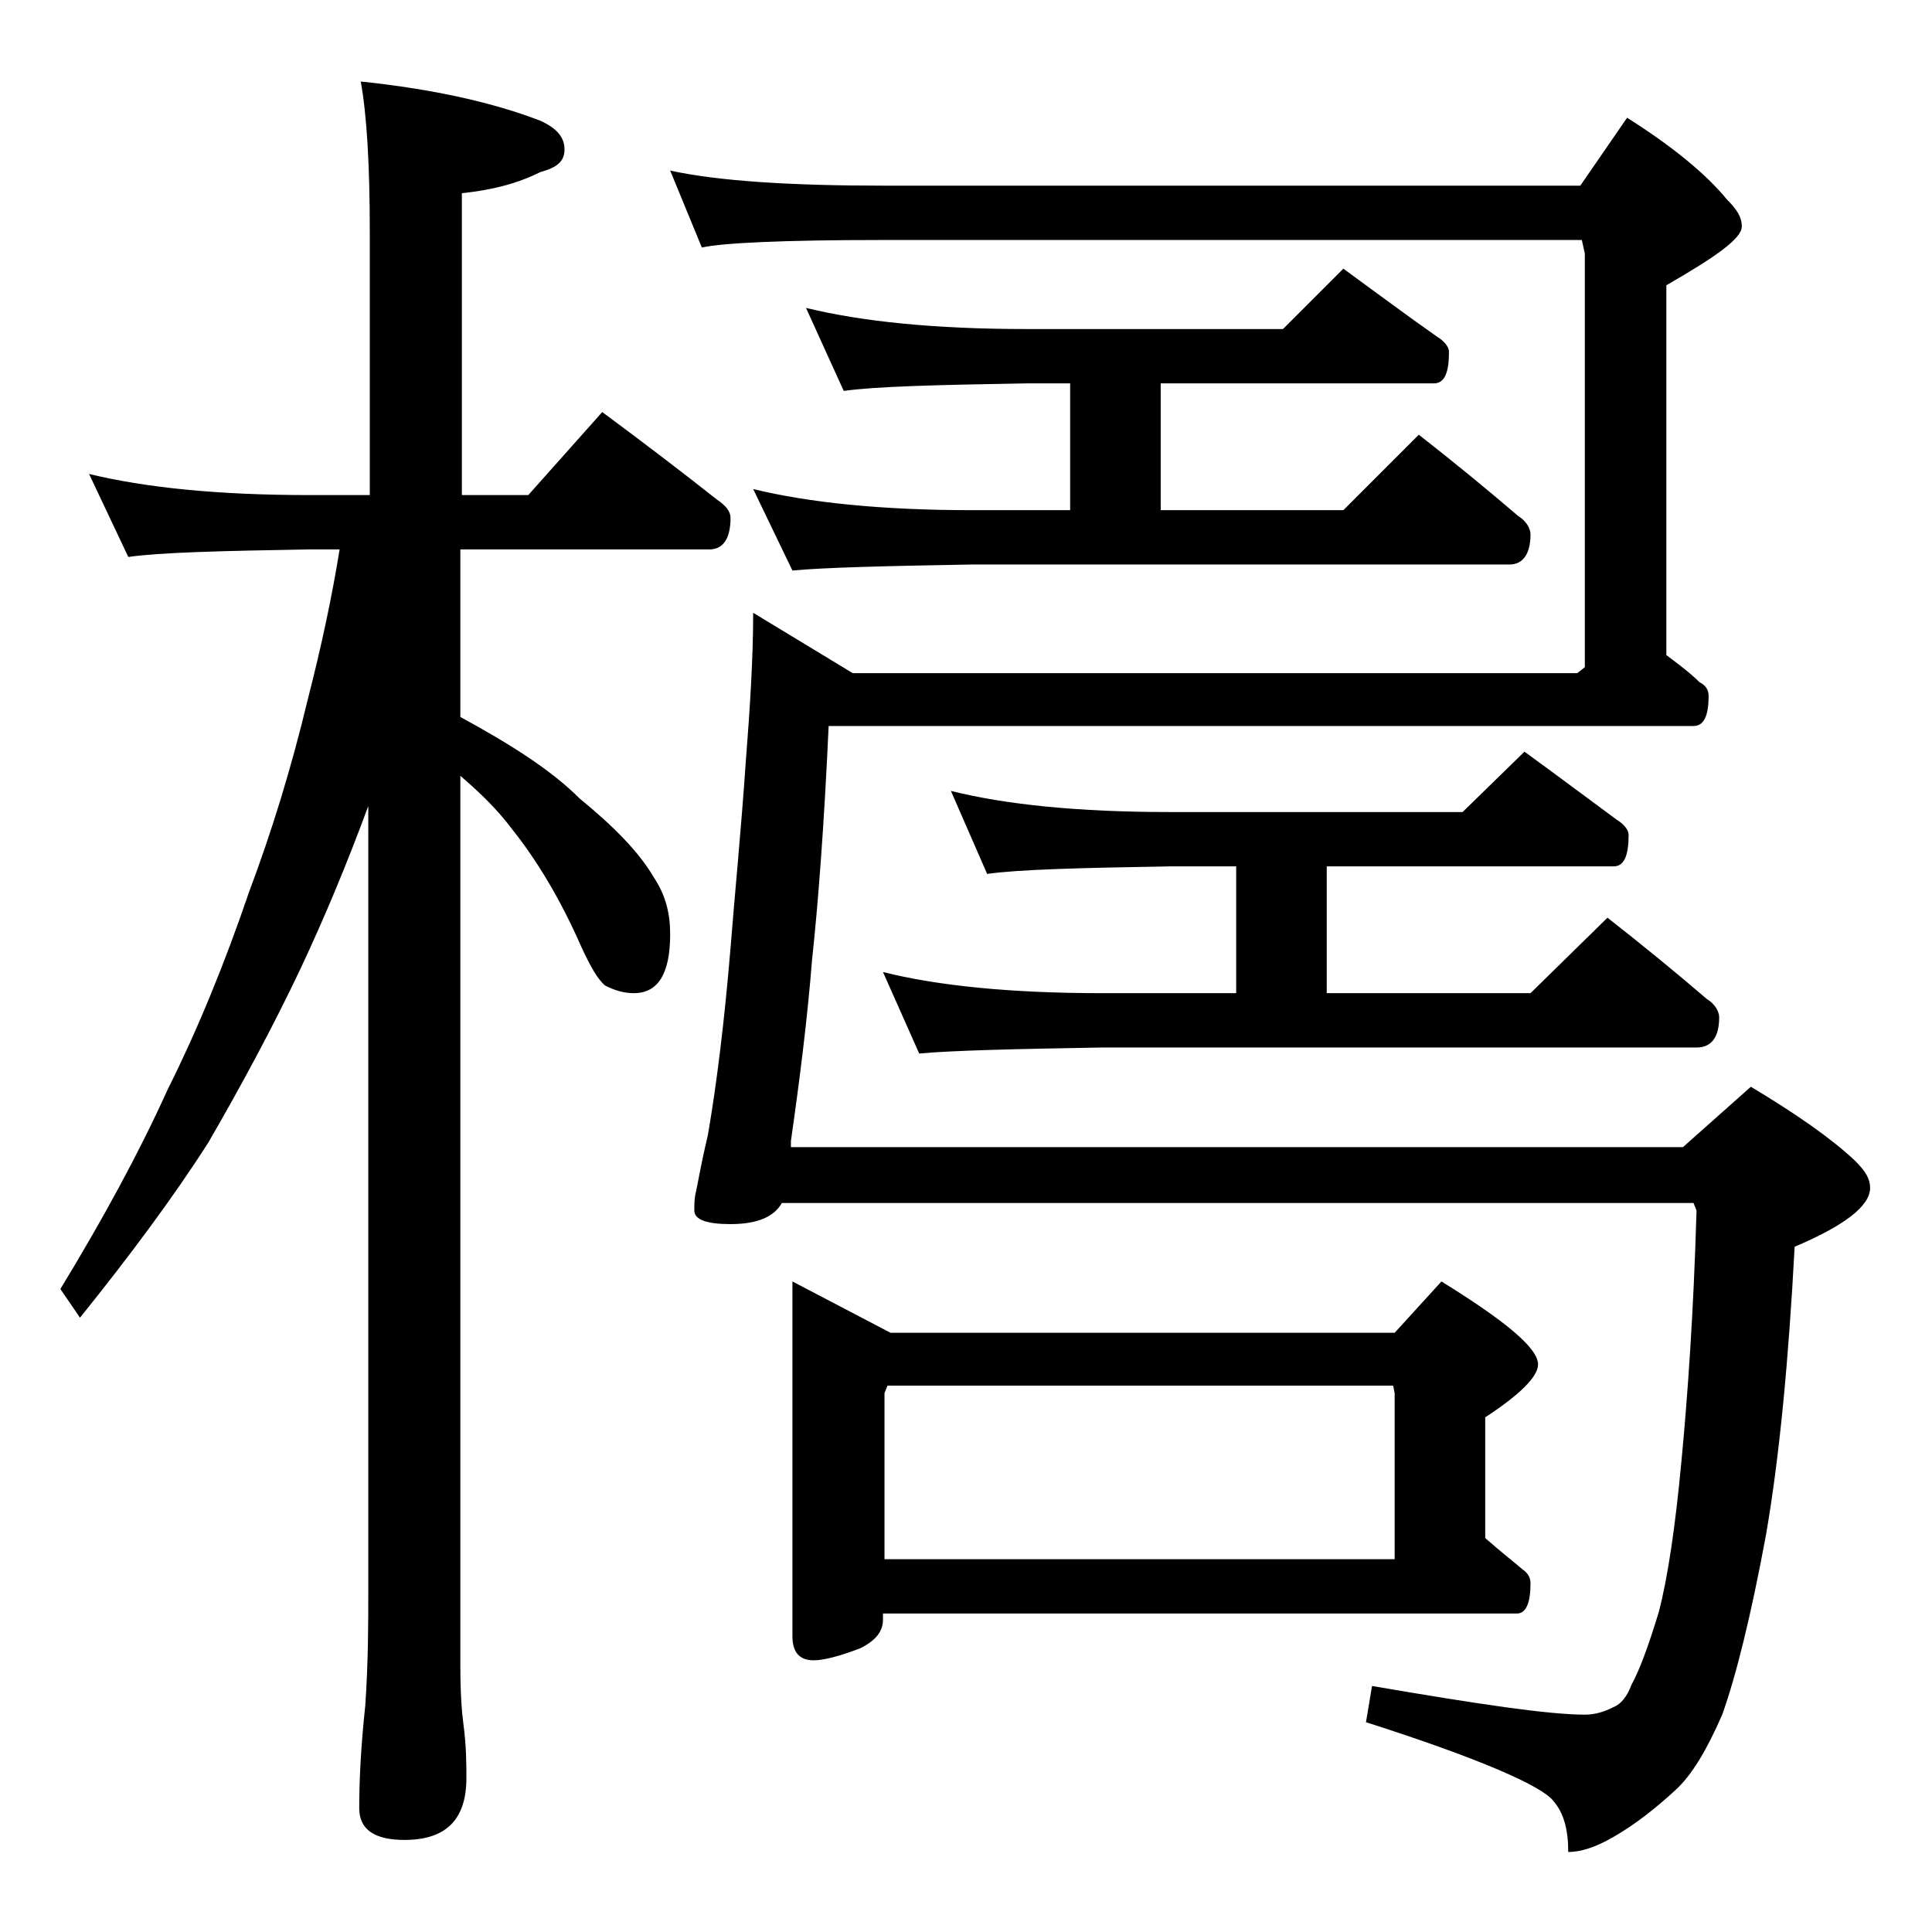 <?xml version="1.0" encoding="utf-8"?>
<!-- Generator: Adobe Illustrator 18.0.0, SVG Export Plug-In . SVG Version: 6.00 Build 0)  -->
<!DOCTYPE svg PUBLIC "-//W3C//DTD SVG 1.1//EN" "http://www.w3.org/Graphics/SVG/1.1/DTD/svg11.dtd">
<svg version="1.1" id="Layer_1" xmlns="http://www.w3.org/2000/svg" xmlns:xlink="http://www.w3.org/1999/xlink" x="0px" y="0px"
	 viewBox="0 0 128 128" enable-background="new 0 0 128 128" xml:space="preserve">
<path d="M5.9,31.4c3.7,0.9,8.5,1.4,14.6,1.4h4V15.4c0-4.5-0.2-7.8-0.6-10c4.8,0.5,8.8,1.4,11.9,2.6c1.1,0.5,1.6,1.1,1.6,1.9
	s-0.5,1.2-1.6,1.5c-1.6,0.8-3.3,1.2-5.2,1.4v20H35l4.9-5.5c2.7,2,5.2,3.9,7.6,5.8c0.6,0.4,0.9,0.8,0.9,1.2c0,1.4-0.5,2.1-1.4,2.1
	H30.5v11.1c3.3,1.8,6,3.5,7.9,5.4c2.2,1.8,3.9,3.5,4.9,5.2c0.8,1.2,1.1,2.4,1.1,3.8c0,2.6-0.8,3.9-2.4,3.9c-0.7,0-1.3-0.2-1.9-0.5
	c-0.5-0.4-1-1.3-1.6-2.6c-1.4-3.2-3-5.8-4.6-7.8c-0.9-1.2-2-2.3-3.4-3.5v59c0,1.8,0.1,3.1,0.2,3.8c0.2,1.5,0.2,2.7,0.2,3.6
	c0,2.8-1.4,4.1-4.1,4.1c-2,0-3-0.7-3-2.1c0-1.8,0.1-4,0.4-6.8c0.2-2.9,0.2-5.5,0.2-7.6v-52c-1.4,3.8-2.9,7.4-4.5,10.8
	c-1.8,3.8-3.9,7.7-6.1,11.5c-2.3,3.6-5.2,7.5-8.5,11.6L4,85.4c2.8-4.6,5.2-9,7.1-13.2c2-4,3.8-8.4,5.4-13.1c1.5-4,2.8-8.2,3.9-12.8
	c0.9-3.5,1.6-6.8,2.1-9.9h-2c-5.9,0.1-9.9,0.2-12,0.5L5.9,31.4z M44.4,11.3c3.2,0.7,8,1,14.1,1h46.2l3.1-4.5c3,1.9,5.2,3.7,6.6,5.4
	c0.7,0.7,1,1.2,1,1.8c0,0.8-1.7,2-5,3.9v24.5c0.8,0.6,1.6,1.2,2.2,1.8c0.4,0.2,0.6,0.5,0.6,0.9c0,1.3-0.3,2-1,2H54.9
	c-0.3,6.6-0.7,11.8-1.1,15.5c-0.3,3.8-0.8,7.8-1.4,12v0.4h59.1l4.5-4c3,1.8,5.3,3.4,6.9,4.9c0.7,0.7,1,1.2,1,1.8
	c0,1.2-1.7,2.5-5,3.9c-0.4,7.5-1,13.9-1.9,19.1c-1,5.4-2,9.4-2.9,11.9c-1,2.3-2,4-3.1,5c-1.3,1.2-2.7,2.3-4.1,3.1
	c-1.2,0.7-2.2,1-3,1c0-1.5-0.3-2.6-1-3.4c-0.8-1-4.9-2.8-12.4-5.2l0.4-2.4c7,1.2,11.7,1.9,14.1,1.9c0.7,0,1.3-0.2,1.9-0.5
	c0.5-0.2,0.9-0.7,1.2-1.5c0.5-0.9,1.1-2.5,1.8-4.8c0.6-2.3,1.1-5.7,1.5-10c0.4-4.2,0.8-9.7,1-16.6l-0.2-0.5H51.8
	c-0.5,0.9-1.6,1.4-3.4,1.4c-1.6,0-2.4-0.3-2.4-0.9c0-0.4,0-0.8,0.1-1.2c0.1-0.4,0.3-1.7,0.8-3.8c0.6-3.5,1.1-7.6,1.5-12.4
	c0.3-3.8,0.7-7.8,1-12.2c0.3-3.8,0.5-7.1,0.5-10l6.6,4h48l0.5-0.4V16.8l-0.2-0.9H58.5c-6.7,0-10.7,0.2-12,0.5L44.4,11.3z M53.4,20.4
	c3.7,0.9,8.5,1.4,14.6,1.4h17l4-4c2.2,1.6,4.2,3.1,6.2,4.5c0.5,0.3,0.8,0.7,0.8,1c0,1.4-0.3,2.1-1,2.1H76.9v8.4H89l5-5
	c2.3,1.8,4.5,3.6,6.6,5.4c0.5,0.3,0.8,0.8,0.8,1.2c0,1.3-0.5,2-1.4,2H64.4c-5.8,0.1-9.8,0.2-11.9,0.4l-2.6-5.4
	c3.7,0.9,8.5,1.4,14.5,1.4h6.5v-8.4H68c-5.9,0.1-10,0.2-12.1,0.5L53.4,20.4z M52.5,84.9l6.5,3.4h33.4l3.1-3.4
	c4.2,2.6,6.4,4.4,6.4,5.5c0,0.8-1.2,2-3.5,3.5v8c0.9,0.8,1.8,1.5,2.5,2.1c0.3,0.2,0.5,0.5,0.5,0.9c0,1.3-0.3,2-0.9,2h-42v0.4
	c0,0.8-0.5,1.4-1.5,1.9c-1.3,0.5-2.4,0.8-3.1,0.8c-0.9,0-1.4-0.5-1.4-1.6V84.9z M63,52.4c3.6,0.9,8.4,1.4,14.5,1.4h19.4l4.1-4
	c2.2,1.6,4.2,3.1,6.1,4.5c0.5,0.3,0.8,0.7,0.8,1c0,1.4-0.3,2.1-1,2.1h-19v8.4h13.5l5.1-5c2.3,1.8,4.5,3.6,6.6,5.4
	c0.5,0.3,0.8,0.8,0.8,1.2c0,1.3-0.5,2-1.5,2H73c-5.9,0.1-10,0.2-12.1,0.4l-2.4-5.4c3.6,0.9,8.4,1.4,14.5,1.4h8.9v-8.4h-4.4
	c-5.9,0.1-10,0.2-12.1,0.5L63,52.4z M58.5,103.3h33.9v-11l-0.1-0.5H58.8l-0.2,0.5V103.3z"/>
</svg>
